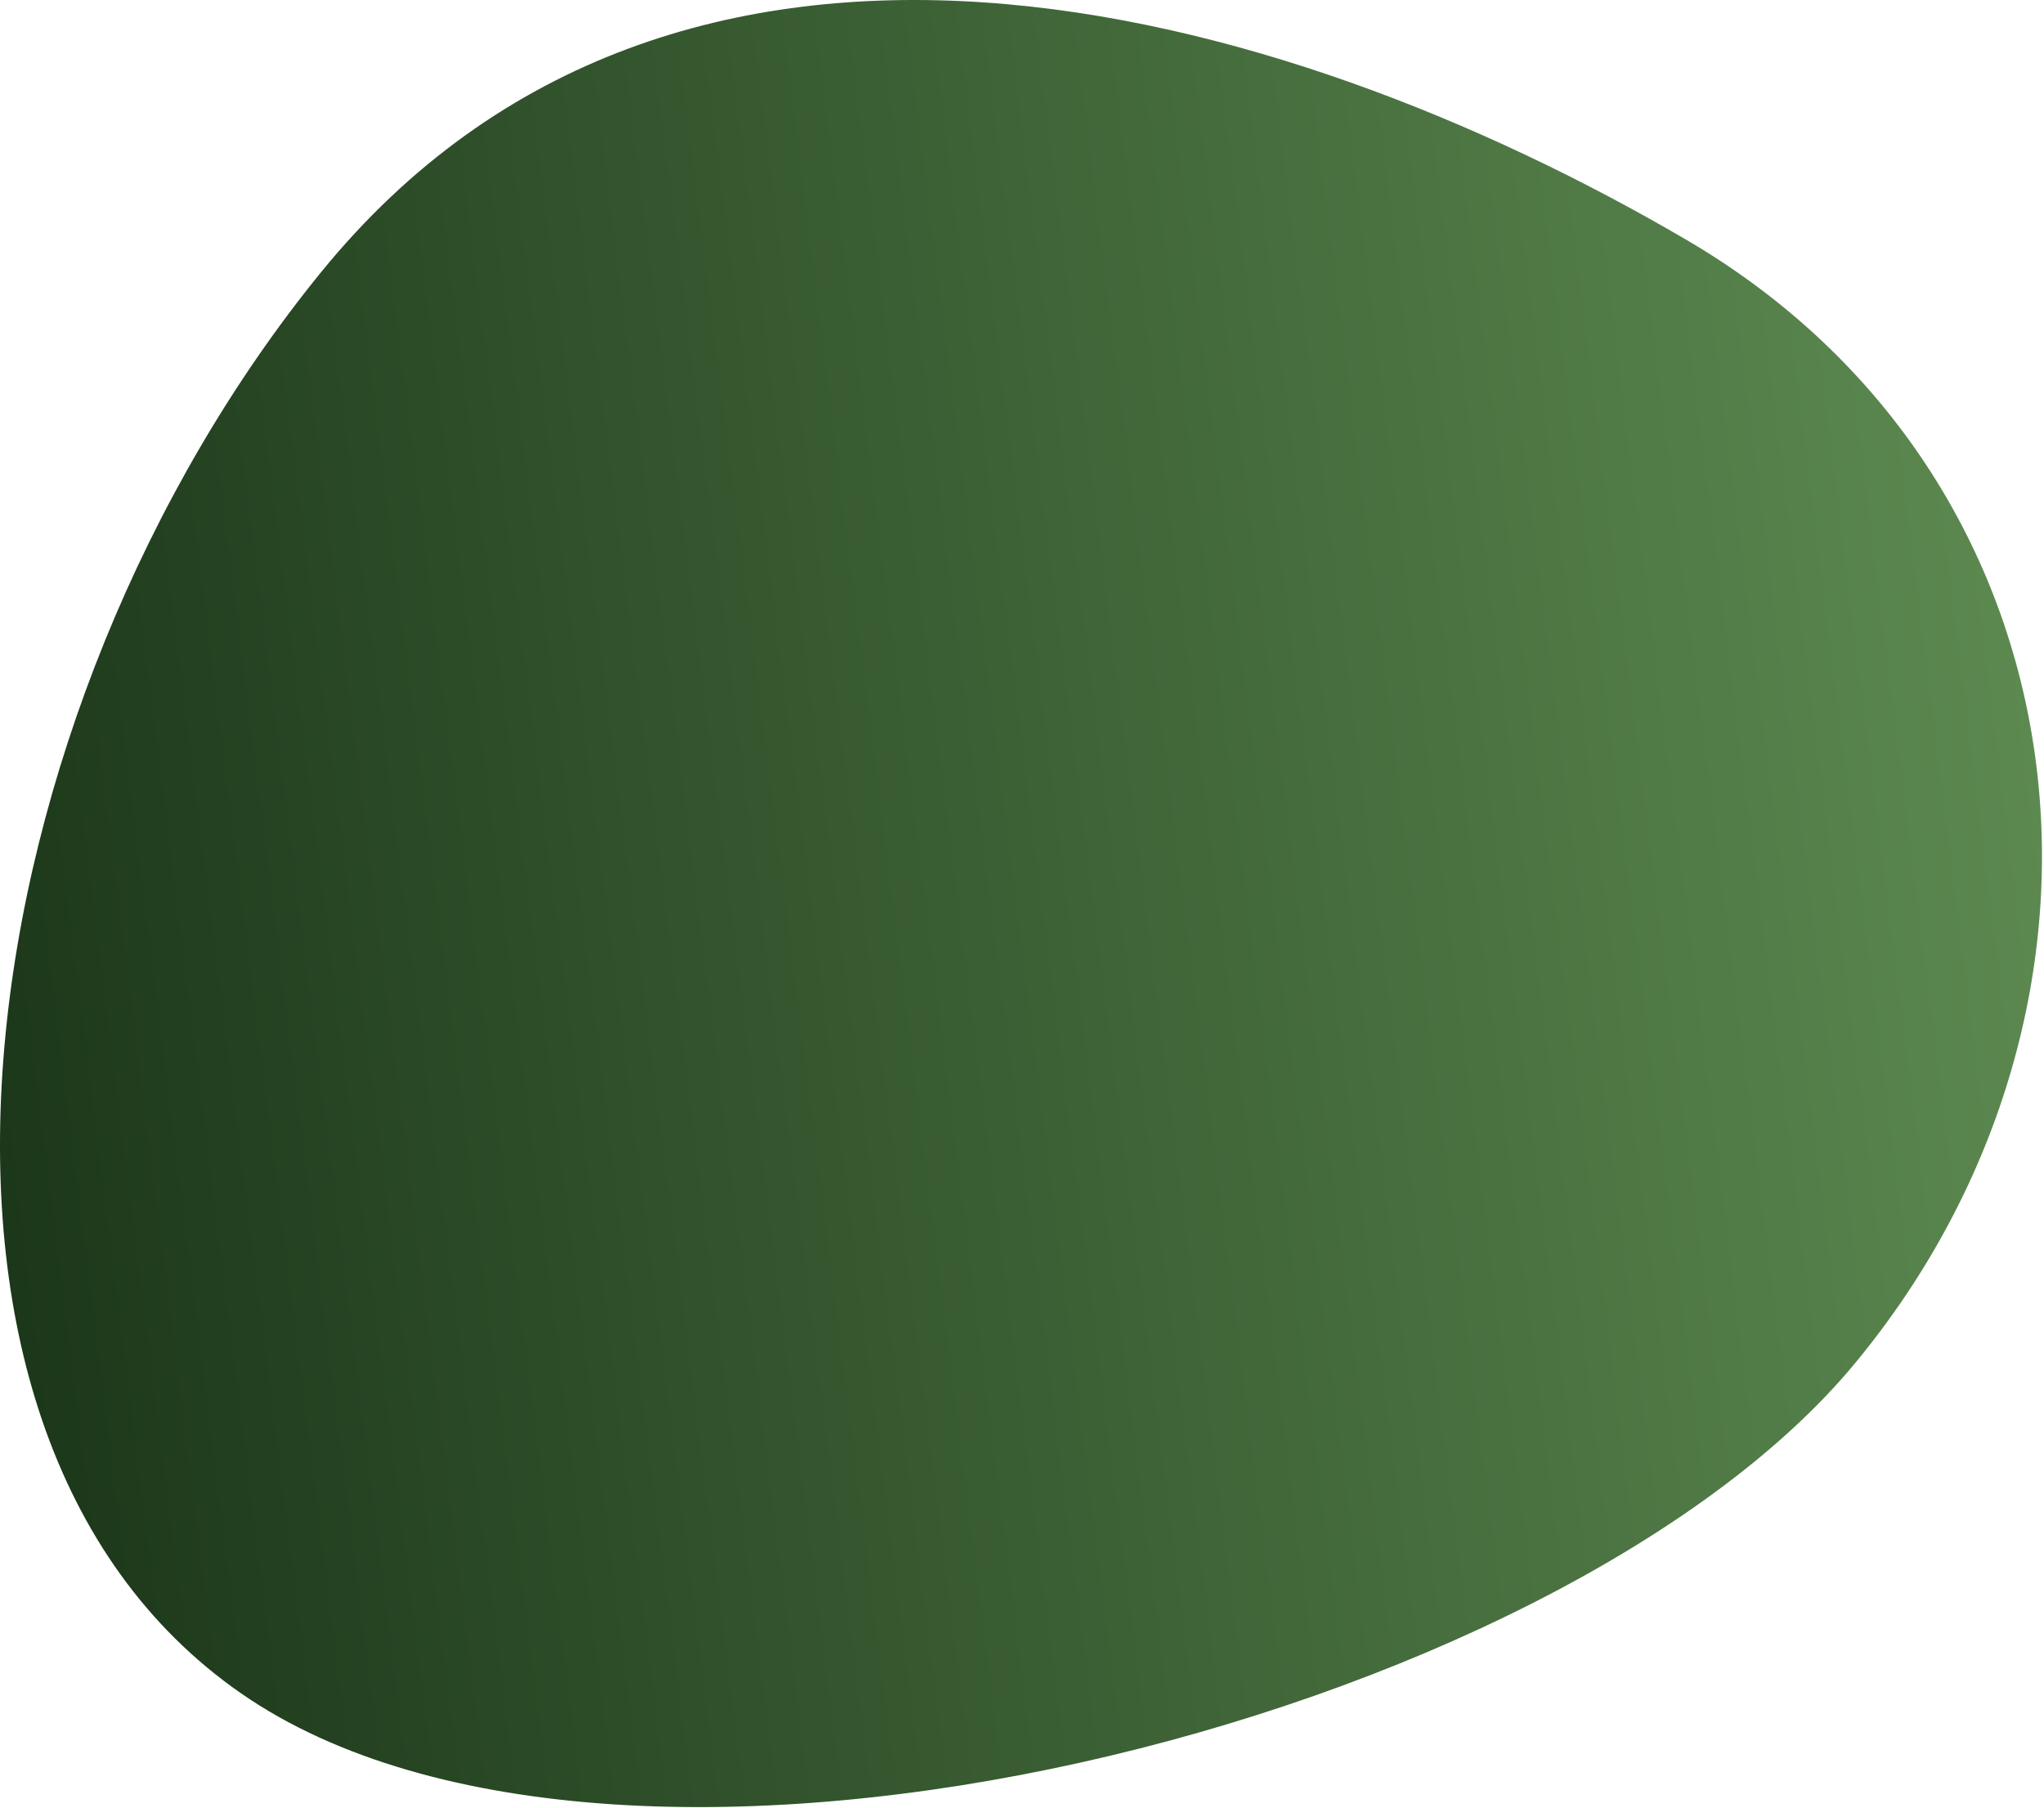 <?xml version="1.0" encoding="UTF-8"?>
<svg width="693px" height="613px" viewBox="0 0 693 613" version="1.1" xmlns="http://www.w3.org/2000/svg" xmlns:xlink="http://www.w3.org/1999/xlink">
    <!-- Generator: Sketch 52.2 (67145) - http://www.bohemiancoding.com/sketch -->
    <title>gradient</title>
    <desc>Created with Sketch.</desc>
    <defs>
        <linearGradient x1="-11.651%" y1="60.285%" x2="111.071%" y2="46.156%" id="linearGradient-1">
            <stop stop-color="#0F270F" offset="0%"></stop>
            <stop stop-color="#68985A" offset="100%"></stop>
        </linearGradient>
    </defs>
    <g id="Page-1" stroke="none" stroke-width="1" fill="none" fill-rule="evenodd">
        <g id="gradient" fill="url(#linearGradient-1)">
            <path d="M108.932,92.175 C229.636,-55.963 433.361,0.339 571.731,81.283 C710.1,162.227 729.741,340.458 628.814,462.258 C527.886,584.057 211.491,663.955 81.811,574.077 C-47.87,484.199 -11.773,240.313 108.932,92.175 Z" id="Rectangle-6"></path>
        </g>
    </g>
</svg>